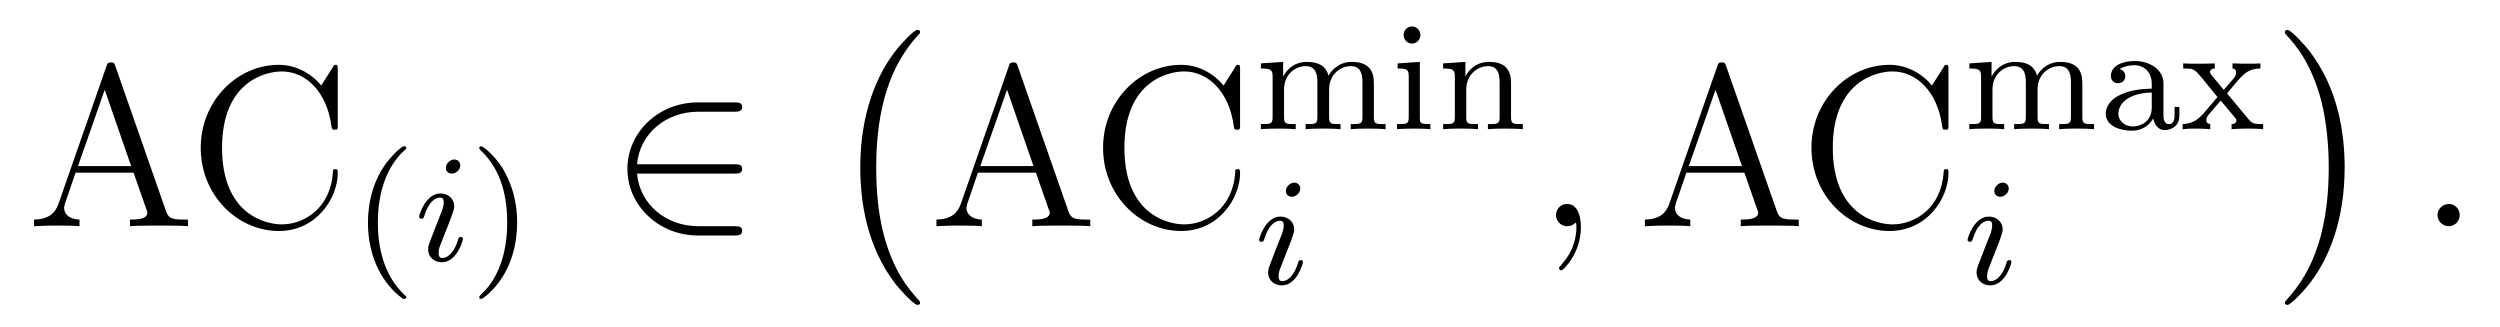 <?xml version='1.0'?>
<!-- This file was generated by dvisvgm 1.9.2 -->
<svg height='17pt' version='1.1' viewBox='0 -17 130 17' width='130pt' xmlns='http://www.w3.org/2000/svg' xmlns:xlink='http://www.w3.org/1999/xlink'>
<g id='page1'>
<g transform='matrix(1 0 0 1 -127 649)'>
<path d='M133.008 -662.535C132.961 -662.676 132.945 -662.754 132.773 -662.754C132.602 -662.754 132.586 -662.707 132.523 -662.52L130.039 -655.395C129.867 -654.91 129.523 -654.598 128.773 -654.582V-654.238C129.492 -654.27 129.523 -654.27 129.914 -654.27C130.242 -654.27 130.82 -654.27 131.133 -654.238V-654.582C130.633 -654.598 130.336 -654.848 130.336 -655.176C130.336 -655.254 130.336 -655.269 130.383 -655.426L130.93 -657.02H133.945L134.602 -655.145C134.664 -655.004 134.664 -654.973 134.664 -654.941C134.664 -654.582 134.055 -654.582 133.758 -654.582V-654.238C134.023 -654.27 134.961 -654.27 135.305 -654.27C135.633 -654.27 136.492 -654.27 136.773 -654.238V-654.582C135.992 -654.582 135.773 -654.582 135.617 -655.066L133.008 -662.535ZM132.445 -661.332L133.82 -657.363H131.055L132.445 -661.332ZM137.156 -654.238' fill-rule='evenodd'/>
<path d='M144.563 -662.363C144.563 -662.566 144.563 -662.629 144.453 -662.629C144.375 -662.629 144.359 -662.613 144.297 -662.488L143.703 -661.551C143.172 -662.207 142.359 -662.629 141.5 -662.629C139.328 -662.629 137.438 -660.754 137.438 -658.316C137.438 -655.848 139.344 -653.988 141.5 -653.988C143.453 -653.988 144.563 -655.691 144.563 -657.004C144.563 -657.129 144.563 -657.207 144.438 -657.207C144.312 -657.207 144.312 -657.144 144.312 -657.066C144.203 -655.176 142.812 -654.332 141.656 -654.332C140.828 -654.332 138.547 -654.832 138.547 -658.316C138.547 -661.754 140.797 -662.285 141.656 -662.285C142.906 -662.285 144 -661.223 144.234 -659.441C144.266 -659.285 144.266 -659.254 144.406 -659.254C144.563 -659.254 144.563 -659.285 144.563 -659.535V-662.363ZM145.195 -654.238' fill-rule='evenodd'/>
<path d='M147.961 -650.457C148.023 -650.457 148.133 -650.457 148.133 -650.551C148.133 -650.582 148.117 -650.582 148.008 -650.691C146.93 -651.723 146.648 -653.191 146.648 -654.426C146.648 -656.723 147.602 -657.785 148.008 -658.16C148.117 -658.254 148.133 -658.269 148.133 -658.301C148.133 -658.348 148.102 -658.395 148.008 -658.395C147.883 -658.395 147.492 -658.004 147.43 -657.926C146.367 -656.816 146.133 -655.379 146.133 -654.426C146.133 -652.644 146.883 -651.223 147.961 -650.457ZM148.559 -652.441' fill-rule='evenodd'/>
<path d='M150.934 -657.395C150.934 -657.582 150.793 -657.707 150.621 -657.707C150.418 -657.707 150.184 -657.504 150.184 -657.27C150.184 -657.098 150.309 -656.973 150.496 -656.973C150.699 -656.973 150.934 -657.16 150.934 -657.395ZM149.762 -654.488L149.34 -653.394C149.293 -653.27 149.262 -653.176 149.262 -653.035C149.262 -652.644 149.559 -652.363 149.98 -652.363C150.746 -652.363 151.074 -653.473 151.074 -653.582C151.074 -653.66 151.012 -653.676 150.965 -653.676C150.855 -653.676 150.84 -653.629 150.824 -653.551C150.637 -652.91 150.309 -652.582 149.996 -652.582C149.902 -652.582 149.809 -652.629 149.809 -652.832S149.856 -653.176 149.965 -653.426C150.043 -653.629 150.121 -653.848 150.215 -654.066L150.465 -654.707C150.527 -654.894 150.621 -655.129 150.621 -655.269C150.621 -655.66 150.309 -655.941 149.902 -655.941C149.137 -655.941 148.793 -654.832 148.793 -654.723C148.793 -654.66 148.855 -654.629 148.918 -654.629C149.012 -654.629 149.027 -654.676 149.059 -654.754C149.277 -655.504 149.637 -655.723 149.871 -655.723C149.996 -655.723 150.074 -655.691 150.074 -655.457C150.074 -655.379 150.059 -655.269 149.98 -655.035L149.762 -654.488ZM151.437 -652.441' fill-rule='evenodd'/>
<path d='M153.891 -654.426C153.891 -655.176 153.766 -656.082 153.266 -657.02C152.891 -657.754 152.156 -658.395 152.016 -658.395C151.938 -658.395 151.922 -658.348 151.922 -658.301C151.922 -658.269 151.922 -658.254 152.016 -658.16C153.125 -657.113 153.375 -655.644 153.375 -654.426C153.375 -652.145 152.438 -651.066 152.031 -650.707C151.922 -650.598 151.922 -650.582 151.922 -650.551C151.922 -650.504 151.938 -650.457 152.016 -650.457C152.141 -650.457 152.547 -650.863 152.609 -650.926C153.672 -652.051 153.891 -653.473 153.891 -654.426ZM154.676 -652.441' fill-rule='evenodd'/>
<path d='M165.172 -656.973C165.375 -656.973 165.594 -656.973 165.594 -657.223C165.594 -657.457 165.375 -657.457 165.172 -657.457H160.125C160.266 -659.051 161.625 -660.191 163.313 -660.191H165.172C165.375 -660.191 165.594 -660.191 165.594 -660.441C165.594 -660.676 165.375 -660.676 165.172 -660.676H163.297C161.25 -660.676 159.625 -659.129 159.625 -657.223C159.625 -655.316 161.25 -653.754 163.297 -653.754H165.172C165.375 -653.754 165.594 -653.754 165.594 -654.004C165.594 -654.238 165.375 -654.238 165.172 -654.238H163.313C161.625 -654.238 160.266 -655.379 160.125 -656.973H165.172ZM166.559 -654.238' fill-rule='evenodd'/>
<path d='M174.844 -650.258C174.844 -650.305 174.828 -650.336 174.797 -650.367C174.25 -650.961 173.438 -651.914 172.938 -653.867C172.656 -654.945 172.563 -656.18 172.563 -657.289C172.563 -660.414 173.313 -662.617 174.734 -664.164C174.844 -664.273 174.844 -664.289 174.844 -664.32C174.844 -664.445 174.75 -664.445 174.703 -664.445C174.516 -664.445 173.875 -663.727 173.719 -663.539C172.516 -662.102 171.734 -659.961 171.734 -657.305C171.734 -655.602 172.031 -653.211 173.594 -651.195C173.719 -651.055 174.484 -650.148 174.703 -650.148C174.75 -650.148 174.844 -650.148 174.844 -650.258ZM175.441 -663.961' fill-rule='evenodd'/>
<path d='M179.93 -662.535C179.883 -662.676 179.867 -662.754 179.695 -662.754C179.523 -662.754 179.508 -662.707 179.445 -662.52L176.961 -655.395C176.789 -654.91 176.445 -654.598 175.695 -654.582V-654.238C176.414 -654.27 176.445 -654.27 176.836 -654.27C177.164 -654.27 177.742 -654.27 178.055 -654.238V-654.582C177.555 -654.598 177.258 -654.848 177.258 -655.176C177.258 -655.254 177.258 -655.269 177.305 -655.426L177.852 -657.02H180.867L181.523 -655.145C181.586 -655.004 181.586 -654.973 181.586 -654.941C181.586 -654.582 180.977 -654.582 180.68 -654.582V-654.238C180.945 -654.27 181.883 -654.27 182.227 -654.27C182.555 -654.27 183.414 -654.27 183.695 -654.238V-654.582C182.914 -654.582 182.695 -654.582 182.539 -655.066L179.93 -662.535ZM179.367 -661.332L180.742 -657.363H177.977L179.367 -661.332ZM184.078 -654.238' fill-rule='evenodd'/>
<path d='M191.484 -662.363C191.484 -662.566 191.484 -662.629 191.375 -662.629C191.297 -662.629 191.281 -662.613 191.219 -662.488L190.625 -661.551C190.094 -662.207 189.281 -662.629 188.422 -662.629C186.25 -662.629 184.359 -660.754 184.359 -658.316C184.359 -655.848 186.266 -653.988 188.422 -653.988C190.375 -653.988 191.484 -655.691 191.484 -657.004C191.484 -657.129 191.484 -657.207 191.359 -657.207C191.234 -657.207 191.234 -657.144 191.234 -657.066C191.125 -655.176 189.734 -654.332 188.578 -654.332C187.75 -654.332 185.469 -654.832 185.469 -658.316C185.469 -661.754 187.719 -662.285 188.578 -662.285C189.828 -662.285 190.922 -661.223 191.156 -659.441C191.187 -659.285 191.187 -659.254 191.328 -659.254C191.484 -659.254 191.484 -659.285 191.484 -659.535V-662.363ZM192.118 -654.238' fill-rule='evenodd'/>
<path d='M198.442 -661.687C198.442 -662.328 198.16 -662.781 197.3 -662.781C196.566 -662.781 196.207 -662.281 196.082 -662.062C195.942 -662.625 195.488 -662.781 194.957 -662.781C194.191 -662.781 193.832 -662.234 193.723 -662.016V-662.781L192.566 -662.703V-662.437C193.098 -662.437 193.176 -662.375 193.176 -661.984V-659.906C193.176 -659.547 193.067 -659.547 192.566 -659.547V-659.281C192.91 -659.313 193.254 -659.313 193.472 -659.313C193.708 -659.313 194.035 -659.313 194.378 -659.281V-659.547C193.864 -659.547 193.77 -659.547 193.77 -659.906V-661.344C193.77 -662.172 194.394 -662.562 194.894 -662.562C195.41 -662.562 195.504 -662.156 195.504 -661.719V-659.906C195.504 -659.547 195.41 -659.547 194.894 -659.547V-659.281C195.239 -659.313 195.598 -659.313 195.8 -659.313C196.036 -659.313 196.363 -659.313 196.708 -659.281V-659.547C196.207 -659.547 196.114 -659.547 196.114 -659.906V-661.344C196.114 -662.172 196.739 -662.562 197.238 -662.562C197.754 -662.562 197.848 -662.156 197.848 -661.719V-659.906C197.848 -659.547 197.738 -659.547 197.238 -659.547V-659.281C197.582 -659.313 197.926 -659.313 198.144 -659.313C198.379 -659.313 198.707 -659.313 199.051 -659.281V-659.547C198.535 -659.547 198.442 -659.547 198.442 -659.906V-661.687ZM200.863 -664.172C200.863 -664.406 200.676 -664.625 200.425 -664.625C200.191 -664.625 199.988 -664.437 199.988 -664.188C199.988 -663.906 200.207 -663.734 200.425 -663.734C200.692 -663.734 200.863 -663.969 200.863 -664.172ZM199.675 -662.703V-662.437C200.176 -662.437 200.254 -662.391 200.254 -662V-659.906C200.254 -659.547 200.16 -659.547 199.644 -659.547V-659.281C199.957 -659.313 200.41 -659.313 200.52 -659.313C200.629 -659.313 201.097 -659.313 201.379 -659.281V-659.547C200.863 -659.547 200.832 -659.578 200.832 -659.891V-662.781L199.675 -662.703ZM205.574 -661.687C205.574 -662.359 205.277 -662.781 204.433 -662.781C203.652 -662.781 203.293 -662.219 203.2 -662.016V-662.781L202.043 -662.703V-662.437C202.574 -662.437 202.652 -662.375 202.652 -661.984V-659.906C202.652 -659.547 202.543 -659.547 202.043 -659.547V-659.281C202.387 -659.313 202.73 -659.313 202.949 -659.313C203.184 -659.313 203.512 -659.313 203.856 -659.281V-659.547C203.34 -659.547 203.246 -659.547 203.246 -659.906V-661.344C203.246 -662.172 203.887 -662.562 204.371 -662.562C204.856 -662.562 204.98 -662.219 204.98 -661.719V-659.906C204.98 -659.547 204.871 -659.547 204.371 -659.547V-659.281C204.715 -659.313 205.058 -659.313 205.277 -659.313C205.512 -659.313 205.84 -659.313 206.184 -659.281V-659.547C205.668 -659.547 205.574 -659.547 205.574 -659.906V-661.687ZM206.394 -659.281' fill-rule='evenodd'/>
<path d='M194.614 -656.191C194.614 -656.379 194.473 -656.504 194.3 -656.504C194.098 -656.504 193.864 -656.301 193.864 -656.066C193.864 -655.895 193.988 -655.77 194.176 -655.77C194.378 -655.77 194.614 -655.957 194.614 -656.191ZM193.441 -653.285L193.02 -652.191C192.973 -652.066 192.942 -651.973 192.942 -651.832C192.942 -651.441 193.238 -651.16 193.66 -651.16C194.425 -651.16 194.754 -652.269 194.754 -652.379C194.754 -652.457 194.692 -652.473 194.645 -652.473C194.536 -652.473 194.52 -652.426 194.504 -652.348C194.316 -651.707 193.988 -651.379 193.675 -651.379C193.582 -651.379 193.488 -651.426 193.488 -651.629S193.535 -651.973 193.644 -652.223C193.723 -652.426 193.801 -652.644 193.895 -652.863L194.144 -653.504C194.207 -653.691 194.3 -653.926 194.3 -654.066C194.3 -654.457 193.988 -654.738 193.582 -654.738C192.816 -654.738 192.473 -653.629 192.473 -653.52C192.473 -653.457 192.535 -653.426 192.598 -653.426C192.691 -653.426 192.707 -653.473 192.738 -653.551C192.958 -654.301 193.316 -654.519 193.55 -654.519C193.675 -654.519 193.754 -654.488 193.754 -654.254C193.754 -654.176 193.739 -654.066 193.66 -653.832L193.441 -653.285ZM195.118 -651.238' fill-rule='evenodd'/>
<path d='M209.207 -654.191C209.207 -654.879 208.973 -655.395 208.488 -655.395C208.114 -655.395 207.91 -655.082 207.91 -654.816C207.91 -654.566 208.098 -654.238 208.504 -654.238C208.66 -654.238 208.786 -654.285 208.895 -654.395C208.91 -654.41 208.926 -654.41 208.942 -654.41C208.973 -654.41 208.973 -654.254 208.973 -654.191C208.973 -653.801 208.895 -653.019 208.207 -652.254C208.067 -652.098 208.067 -652.082 208.067 -652.051C208.067 -652.004 208.129 -651.941 208.192 -651.941C208.285 -651.941 209.207 -652.816 209.207 -654.191ZM210.118 -654.238' fill-rule='evenodd'/>
<path d='M216.769 -662.535C216.722 -662.676 216.707 -662.754 216.535 -662.754S216.348 -662.707 216.286 -662.52L213.8 -655.395C213.629 -654.91 213.286 -654.598 212.536 -654.582V-654.238C213.254 -654.27 213.286 -654.27 213.676 -654.27C214.004 -654.27 214.582 -654.27 214.895 -654.238V-654.582C214.394 -654.598 214.098 -654.848 214.098 -655.176C214.098 -655.254 214.098 -655.269 214.145 -655.426L214.692 -657.02H217.708L218.363 -655.145C218.425 -655.004 218.425 -654.973 218.425 -654.941C218.425 -654.582 217.817 -654.582 217.519 -654.582V-654.238C217.786 -654.27 218.723 -654.27 219.066 -654.27C219.395 -654.27 220.254 -654.27 220.535 -654.238V-654.582C219.754 -654.582 219.535 -654.582 219.379 -655.066L216.769 -662.535ZM216.208 -661.332L217.582 -657.363H214.817L216.208 -661.332ZM220.918 -654.238' fill-rule='evenodd'/>
<path d='M228.32 -662.363C228.32 -662.566 228.32 -662.629 228.211 -662.629C228.133 -662.629 228.118 -662.613 228.055 -662.488L227.461 -661.551C226.93 -662.207 226.117 -662.629 225.258 -662.629C223.086 -662.629 221.195 -660.754 221.195 -658.316C221.195 -655.848 223.102 -653.988 225.258 -653.988C227.21 -653.988 228.32 -655.691 228.32 -657.004C228.32 -657.129 228.32 -657.207 228.196 -657.207C228.071 -657.207 228.071 -657.144 228.071 -657.066C227.96 -655.176 226.571 -654.332 225.414 -654.332C224.586 -654.332 222.305 -654.832 222.305 -658.316C222.305 -661.754 224.555 -662.285 225.414 -662.285C226.664 -662.285 227.758 -661.223 227.992 -659.441C228.024 -659.285 228.024 -659.254 228.164 -659.254C228.32 -659.254 228.32 -659.285 228.32 -659.535V-662.363ZM228.953 -654.238' fill-rule='evenodd'/>
<path d='M235.282 -661.687C235.282 -662.328 235 -662.781 234.14 -662.781C233.406 -662.781 233.047 -662.281 232.922 -662.062C232.781 -662.625 232.328 -662.781 231.797 -662.781C231.031 -662.781 230.672 -662.234 230.562 -662.016V-662.781L229.406 -662.703V-662.437C229.938 -662.437 230.016 -662.375 230.016 -661.984V-659.906C230.016 -659.547 229.907 -659.547 229.406 -659.547V-659.281C229.75 -659.313 230.094 -659.313 230.312 -659.313C230.546 -659.313 230.875 -659.313 231.218 -659.281V-659.547C230.704 -659.547 230.609 -659.547 230.609 -659.906V-661.344C230.609 -662.172 231.234 -662.562 231.734 -662.562C232.25 -662.562 232.344 -662.156 232.344 -661.719V-659.906C232.344 -659.547 232.25 -659.547 231.734 -659.547V-659.281C232.078 -659.313 232.438 -659.313 232.64 -659.313C232.876 -659.313 233.203 -659.313 233.546 -659.281V-659.547C233.047 -659.547 232.954 -659.547 232.954 -659.906V-661.344C232.954 -662.172 233.578 -662.562 234.078 -662.562C234.594 -662.562 234.688 -662.156 234.688 -661.719V-659.906C234.688 -659.547 234.578 -659.547 234.078 -659.547V-659.281C234.422 -659.313 234.766 -659.313 234.984 -659.313C235.219 -659.313 235.547 -659.313 235.891 -659.281V-659.547C235.375 -659.547 235.282 -659.547 235.282 -659.906V-661.687ZM239.5 -661.656C239.5 -662.422 238.734 -662.828 238.015 -662.828C237.359 -662.828 236.766 -662.578 236.766 -662.047C236.766 -661.812 236.938 -661.672 237.14 -661.672C237.359 -661.672 237.516 -661.828 237.516 -662.031S237.391 -662.359 237.218 -662.406C237.516 -662.609 237.937 -662.609 238 -662.609C238.438 -662.609 238.891 -662.297 238.891 -661.641V-661.391C238.422 -661.375 237.89 -661.344 237.343 -661.109C236.641 -660.813 236.5 -660.359 236.5 -660.094C236.5 -659.406 237.312 -659.203 237.859 -659.203C238.438 -659.203 238.796 -659.531 238.969 -659.844C239.016 -659.547 239.219 -659.234 239.562 -659.234C239.641 -659.234 240.328 -659.266 240.328 -660V-660.438H240.078V-660C240.078 -659.672 239.953 -659.547 239.782 -659.547C239.5 -659.547 239.5 -659.906 239.5 -660V-661.656ZM238.891 -660.406C238.891 -659.625 238.235 -659.422 237.922 -659.422C237.5 -659.422 237.156 -659.703 237.156 -660.078C237.156 -660.609 237.656 -661.156 238.891 -661.188V-660.406ZM242.809 -661.141C243.028 -661.422 243.262 -661.687 243.496 -661.953C243.762 -662.234 244.027 -662.437 244.543 -662.437V-662.703C244.23 -662.688 244.214 -662.688 243.856 -662.688C243.809 -662.688 243.34 -662.688 243.09 -662.703V-662.437C243.246 -662.422 243.277 -662.328 243.277 -662.234C243.277 -662.125 243.246 -662.031 243.152 -661.922L242.636 -661.328L242.011 -662.078C241.918 -662.187 241.918 -662.25 241.918 -662.266C241.918 -662.313 241.964 -662.437 242.168 -662.437V-662.703C241.855 -662.688 241.403 -662.688 241.325 -662.688C241.168 -662.688 240.762 -662.688 240.527 -662.703V-662.437C241.074 -662.437 241.074 -662.437 241.496 -661.953L242.309 -660.953L241.59 -660.109C241.387 -659.891 241.09 -659.562 240.496 -659.547V-659.281C240.778 -659.313 240.84 -659.313 241.168 -659.313C241.183 -659.313 241.668 -659.313 241.933 -659.281V-659.547C241.824 -659.562 241.73 -659.609 241.73 -659.766C241.73 -659.906 241.84 -660.016 241.855 -660.047C242.059 -660.297 242.278 -660.531 242.48 -660.766L243.137 -659.984C243.293 -659.797 243.293 -659.781 243.293 -659.719C243.293 -659.656 243.23 -659.547 243.043 -659.547V-659.281C243.386 -659.313 243.746 -659.313 243.887 -659.313S244.434 -659.313 244.684 -659.281V-659.547C244.183 -659.547 244.105 -659.578 243.902 -659.828L242.809 -661.141ZM244.793 -659.281' fill-rule='evenodd'/>
<path d='M231.454 -656.191C231.454 -656.379 231.312 -656.504 231.14 -656.504C230.938 -656.504 230.704 -656.301 230.704 -656.066C230.704 -655.895 230.828 -655.77 231.016 -655.77C231.218 -655.77 231.454 -655.957 231.454 -656.191ZM230.281 -653.285L229.859 -652.191C229.812 -652.066 229.781 -651.973 229.781 -651.832C229.781 -651.441 230.078 -651.16 230.5 -651.16C231.265 -651.16 231.594 -652.269 231.594 -652.379C231.594 -652.457 231.532 -652.473 231.485 -652.473C231.376 -652.473 231.359 -652.426 231.343 -652.348C231.156 -651.707 230.828 -651.379 230.515 -651.379C230.422 -651.379 230.328 -651.426 230.328 -651.629S230.375 -651.973 230.484 -652.223C230.562 -652.426 230.641 -652.644 230.735 -652.863L230.984 -653.504C231.047 -653.691 231.14 -653.926 231.14 -654.066C231.14 -654.457 230.828 -654.738 230.422 -654.738C229.656 -654.738 229.313 -653.629 229.313 -653.52C229.313 -653.457 229.375 -653.426 229.438 -653.426C229.531 -653.426 229.547 -653.473 229.578 -653.551C229.796 -654.301 230.156 -654.519 230.39 -654.519C230.515 -654.519 230.593 -654.488 230.593 -654.254C230.593 -654.176 230.578 -654.066 230.5 -653.832L230.281 -653.285ZM231.958 -651.238' fill-rule='evenodd'/>
<path d='M248.922 -657.289C248.922 -658.977 248.626 -661.367 247.062 -663.383C246.937 -663.539 246.156 -664.445 245.953 -664.445C245.891 -664.445 245.813 -664.414 245.813 -664.32C245.813 -664.273 245.828 -664.242 245.875 -664.195C246.454 -663.586 247.219 -662.617 247.718 -660.711C247.985 -659.633 248.094 -658.398 248.094 -657.305C248.094 -656.086 247.985 -654.883 247.672 -653.711C247.219 -652.039 246.516 -651.086 245.906 -650.414C245.813 -650.305 245.813 -650.289 245.813 -650.258C245.813 -650.164 245.891 -650.148 245.953 -650.148C246.125 -650.148 246.781 -650.867 246.922 -651.039C248.141 -652.477 248.922 -654.633 248.922 -657.289ZM250.801 -663.961' fill-rule='evenodd'/>
<path d='M254.906 -654.816C254.906 -655.16 254.626 -655.395 254.344 -655.395C254 -655.395 253.75 -655.113 253.75 -654.816C253.75 -654.473 254.047 -654.238 254.328 -654.238C254.672 -654.238 254.906 -654.519 254.906 -654.816ZM255.958 -654.238' fill-rule='evenodd'/>
</g>
</g>
</svg>
